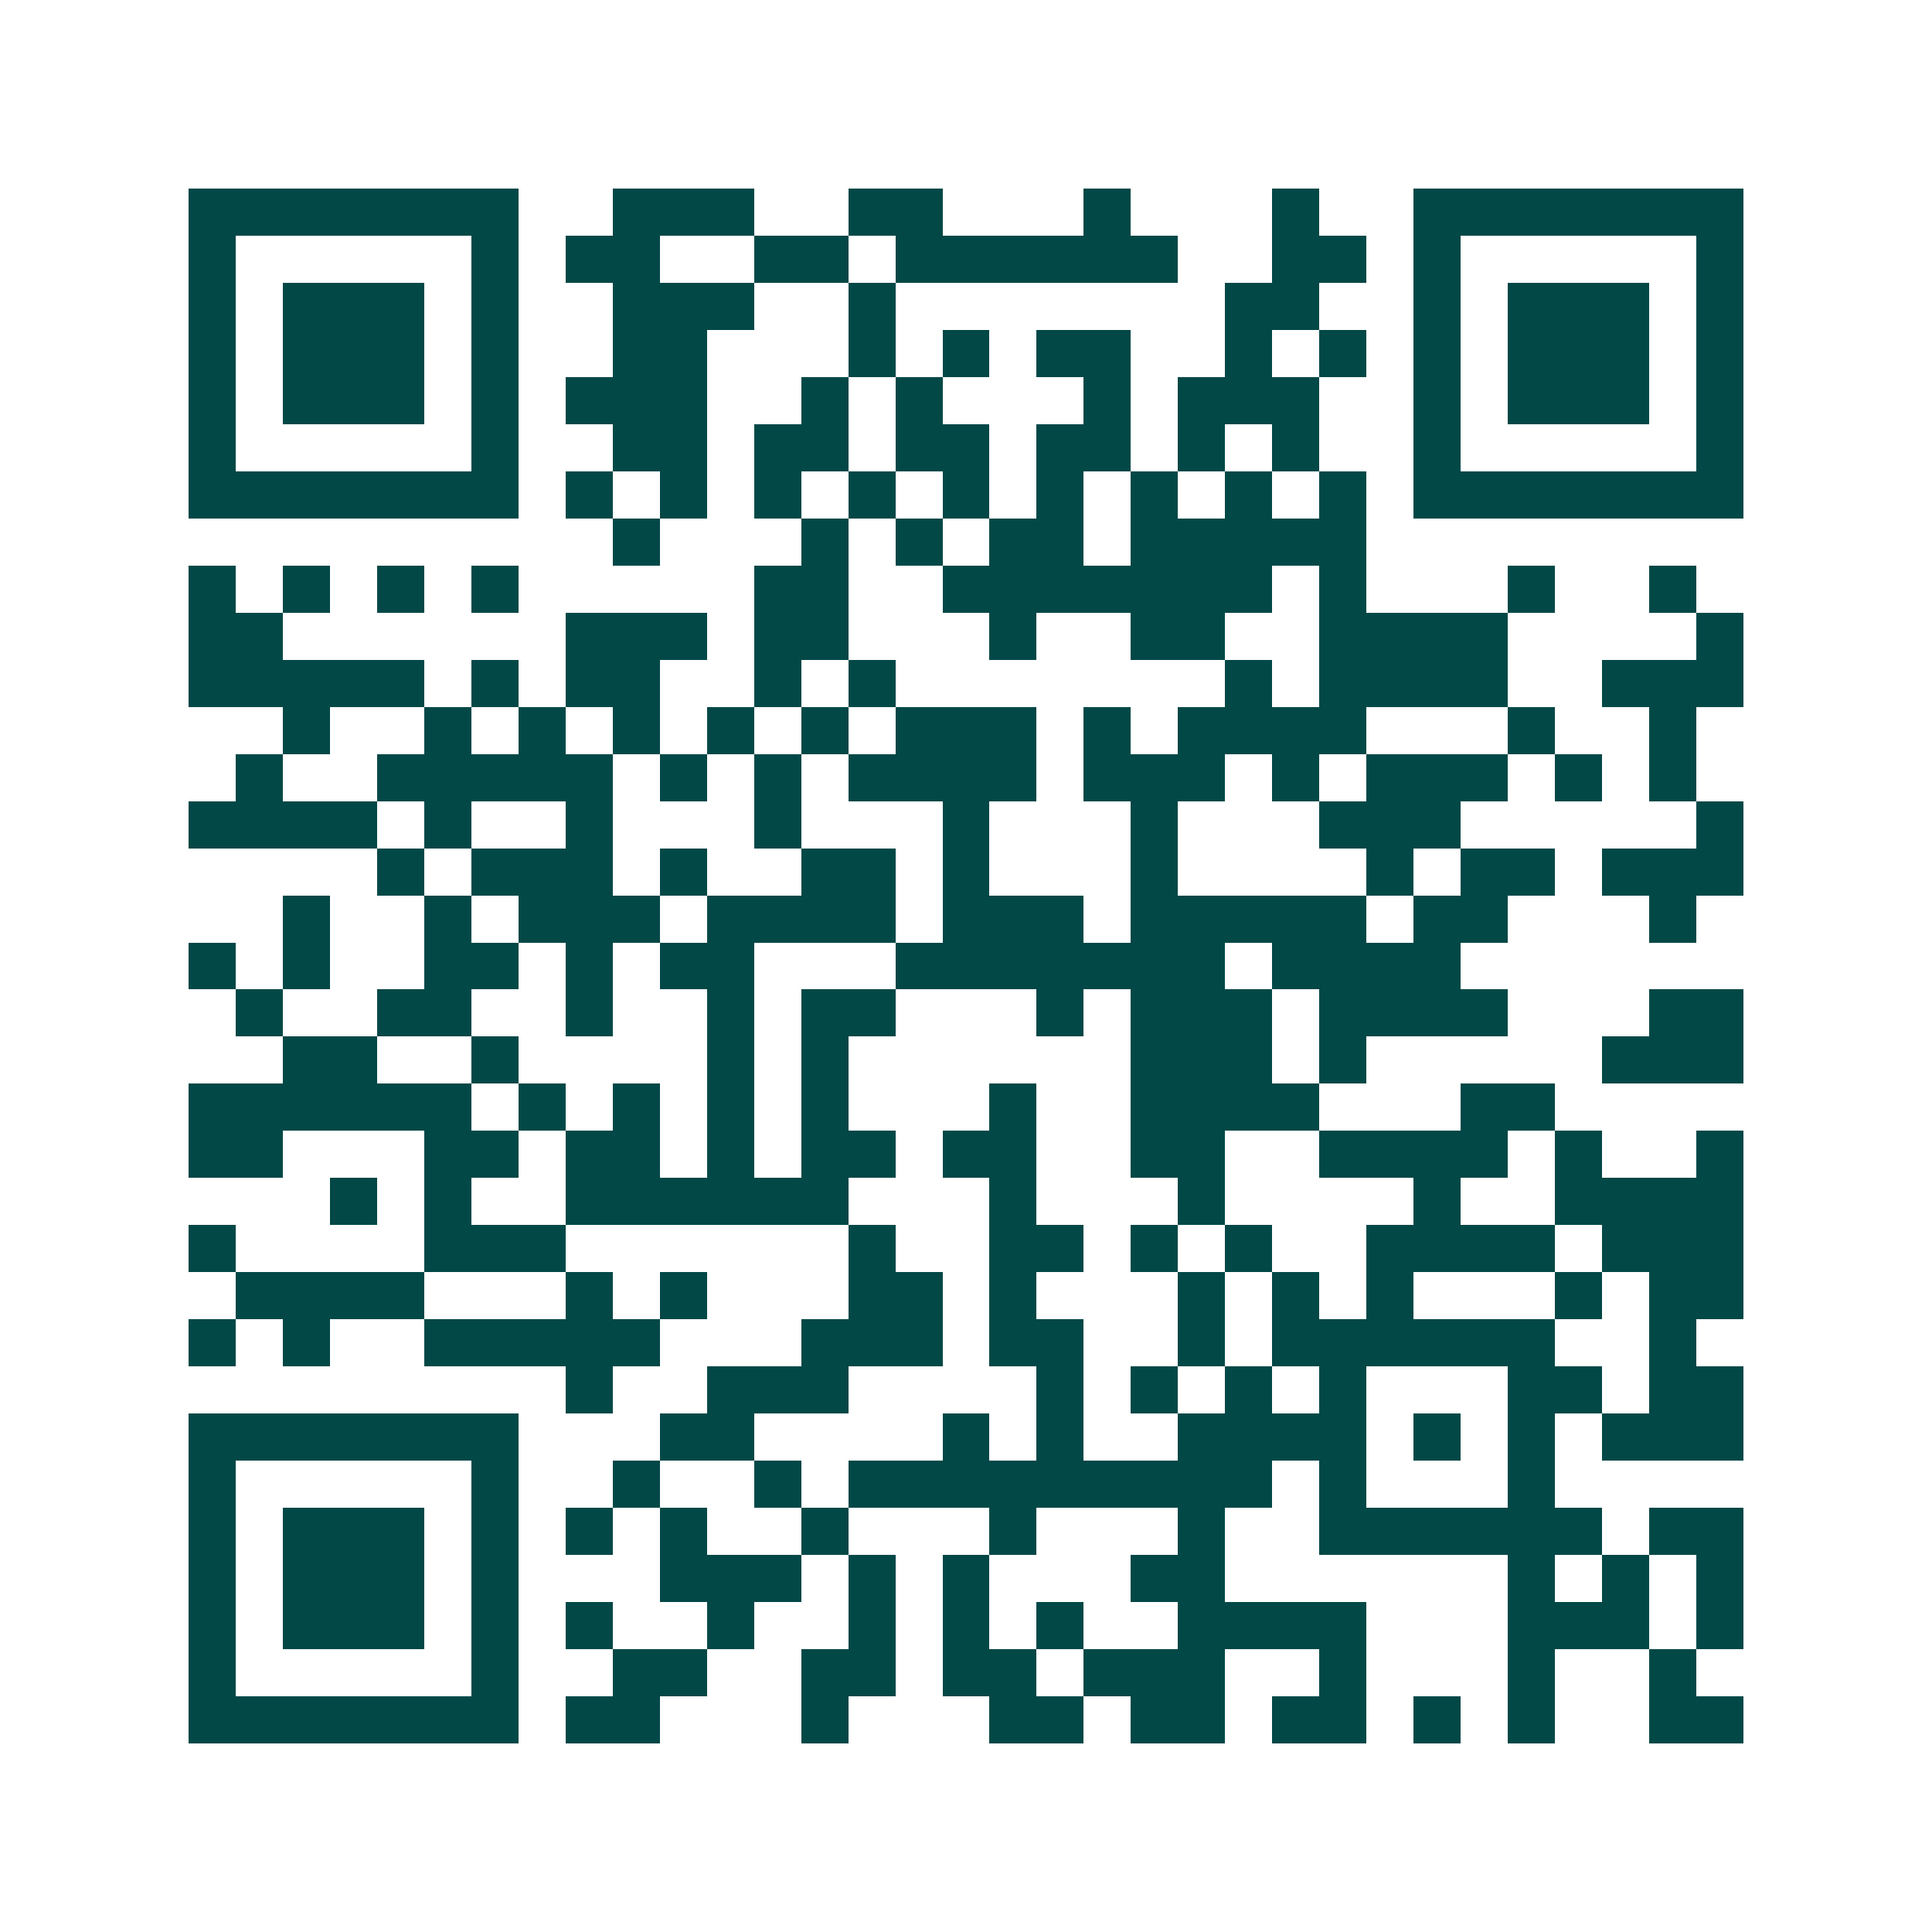 <svg xmlns="http://www.w3.org/2000/svg" width="200" height="200" viewBox="0 0 41 41" shape-rendering="crispEdges"><path fill="#ffffff" d="M0 0h41v41H0z"/><path stroke="#014847" d="M4 4.5h7m2 0h3m2 0h2m3 0h1m3 0h1m2 0h7M4 5.5h1m5 0h1m1 0h2m2 0h2m1 0h6m2 0h2m1 0h1m5 0h1M4 6.5h1m1 0h3m1 0h1m2 0h3m2 0h1m7 0h2m2 0h1m1 0h3m1 0h1M4 7.5h1m1 0h3m1 0h1m2 0h2m3 0h1m1 0h1m1 0h2m2 0h1m1 0h1m1 0h1m1 0h3m1 0h1M4 8.5h1m1 0h3m1 0h1m1 0h3m2 0h1m1 0h1m3 0h1m1 0h3m2 0h1m1 0h3m1 0h1M4 9.5h1m5 0h1m2 0h2m1 0h2m1 0h2m1 0h2m1 0h1m1 0h1m2 0h1m5 0h1M4 10.5h7m1 0h1m1 0h1m1 0h1m1 0h1m1 0h1m1 0h1m1 0h1m1 0h1m1 0h1m1 0h7M13 11.5h1m3 0h1m1 0h1m1 0h2m1 0h5M4 12.5h1m1 0h1m1 0h1m1 0h1m5 0h2m2 0h7m1 0h1m3 0h1m2 0h1M4 13.5h2m6 0h3m1 0h2m3 0h1m2 0h2m2 0h4m4 0h1M4 14.5h5m1 0h1m1 0h2m2 0h1m1 0h1m7 0h1m1 0h4m2 0h3M6 15.5h1m2 0h1m1 0h1m1 0h1m1 0h1m1 0h1m1 0h3m1 0h1m1 0h4m3 0h1m2 0h1M5 16.5h1m2 0h5m1 0h1m1 0h1m1 0h4m1 0h3m1 0h1m1 0h3m1 0h1m1 0h1M4 17.5h4m1 0h1m2 0h1m3 0h1m3 0h1m3 0h1m3 0h3m5 0h1M8 18.5h1m1 0h3m1 0h1m2 0h2m1 0h1m3 0h1m4 0h1m1 0h2m1 0h3M6 19.5h1m2 0h1m1 0h3m1 0h4m1 0h3m1 0h5m1 0h2m3 0h1M4 20.5h1m1 0h1m2 0h2m1 0h1m1 0h2m3 0h7m1 0h4M5 21.5h1m2 0h2m2 0h1m2 0h1m1 0h2m3 0h1m1 0h3m1 0h4m3 0h2M6 22.5h2m2 0h1m4 0h1m1 0h1m6 0h3m1 0h1m5 0h3M4 23.5h6m1 0h1m1 0h1m1 0h1m1 0h1m3 0h1m2 0h4m3 0h2M4 24.5h2m3 0h2m1 0h2m1 0h1m1 0h2m1 0h2m2 0h2m2 0h4m1 0h1m2 0h1M7 25.5h1m1 0h1m2 0h6m3 0h1m3 0h1m4 0h1m2 0h4M4 26.5h1m4 0h3m6 0h1m2 0h2m1 0h1m1 0h1m2 0h4m1 0h3M5 27.5h4m3 0h1m1 0h1m3 0h2m1 0h1m3 0h1m1 0h1m1 0h1m3 0h1m1 0h2M4 28.5h1m1 0h1m2 0h5m3 0h3m1 0h2m2 0h1m1 0h6m2 0h1M12 29.5h1m2 0h3m4 0h1m1 0h1m1 0h1m1 0h1m3 0h2m1 0h2M4 30.5h7m3 0h2m4 0h1m1 0h1m2 0h4m1 0h1m1 0h1m1 0h3M4 31.5h1m5 0h1m2 0h1m2 0h1m1 0h9m1 0h1m3 0h1M4 32.5h1m1 0h3m1 0h1m1 0h1m1 0h1m2 0h1m3 0h1m3 0h1m2 0h6m1 0h2M4 33.5h1m1 0h3m1 0h1m3 0h3m1 0h1m1 0h1m3 0h2m6 0h1m1 0h1m1 0h1M4 34.5h1m1 0h3m1 0h1m1 0h1m2 0h1m2 0h1m1 0h1m1 0h1m2 0h4m3 0h3m1 0h1M4 35.5h1m5 0h1m2 0h2m2 0h2m1 0h2m1 0h3m2 0h1m3 0h1m2 0h1M4 36.5h7m1 0h2m3 0h1m3 0h2m1 0h2m1 0h2m1 0h1m1 0h1m2 0h2"/></svg>
